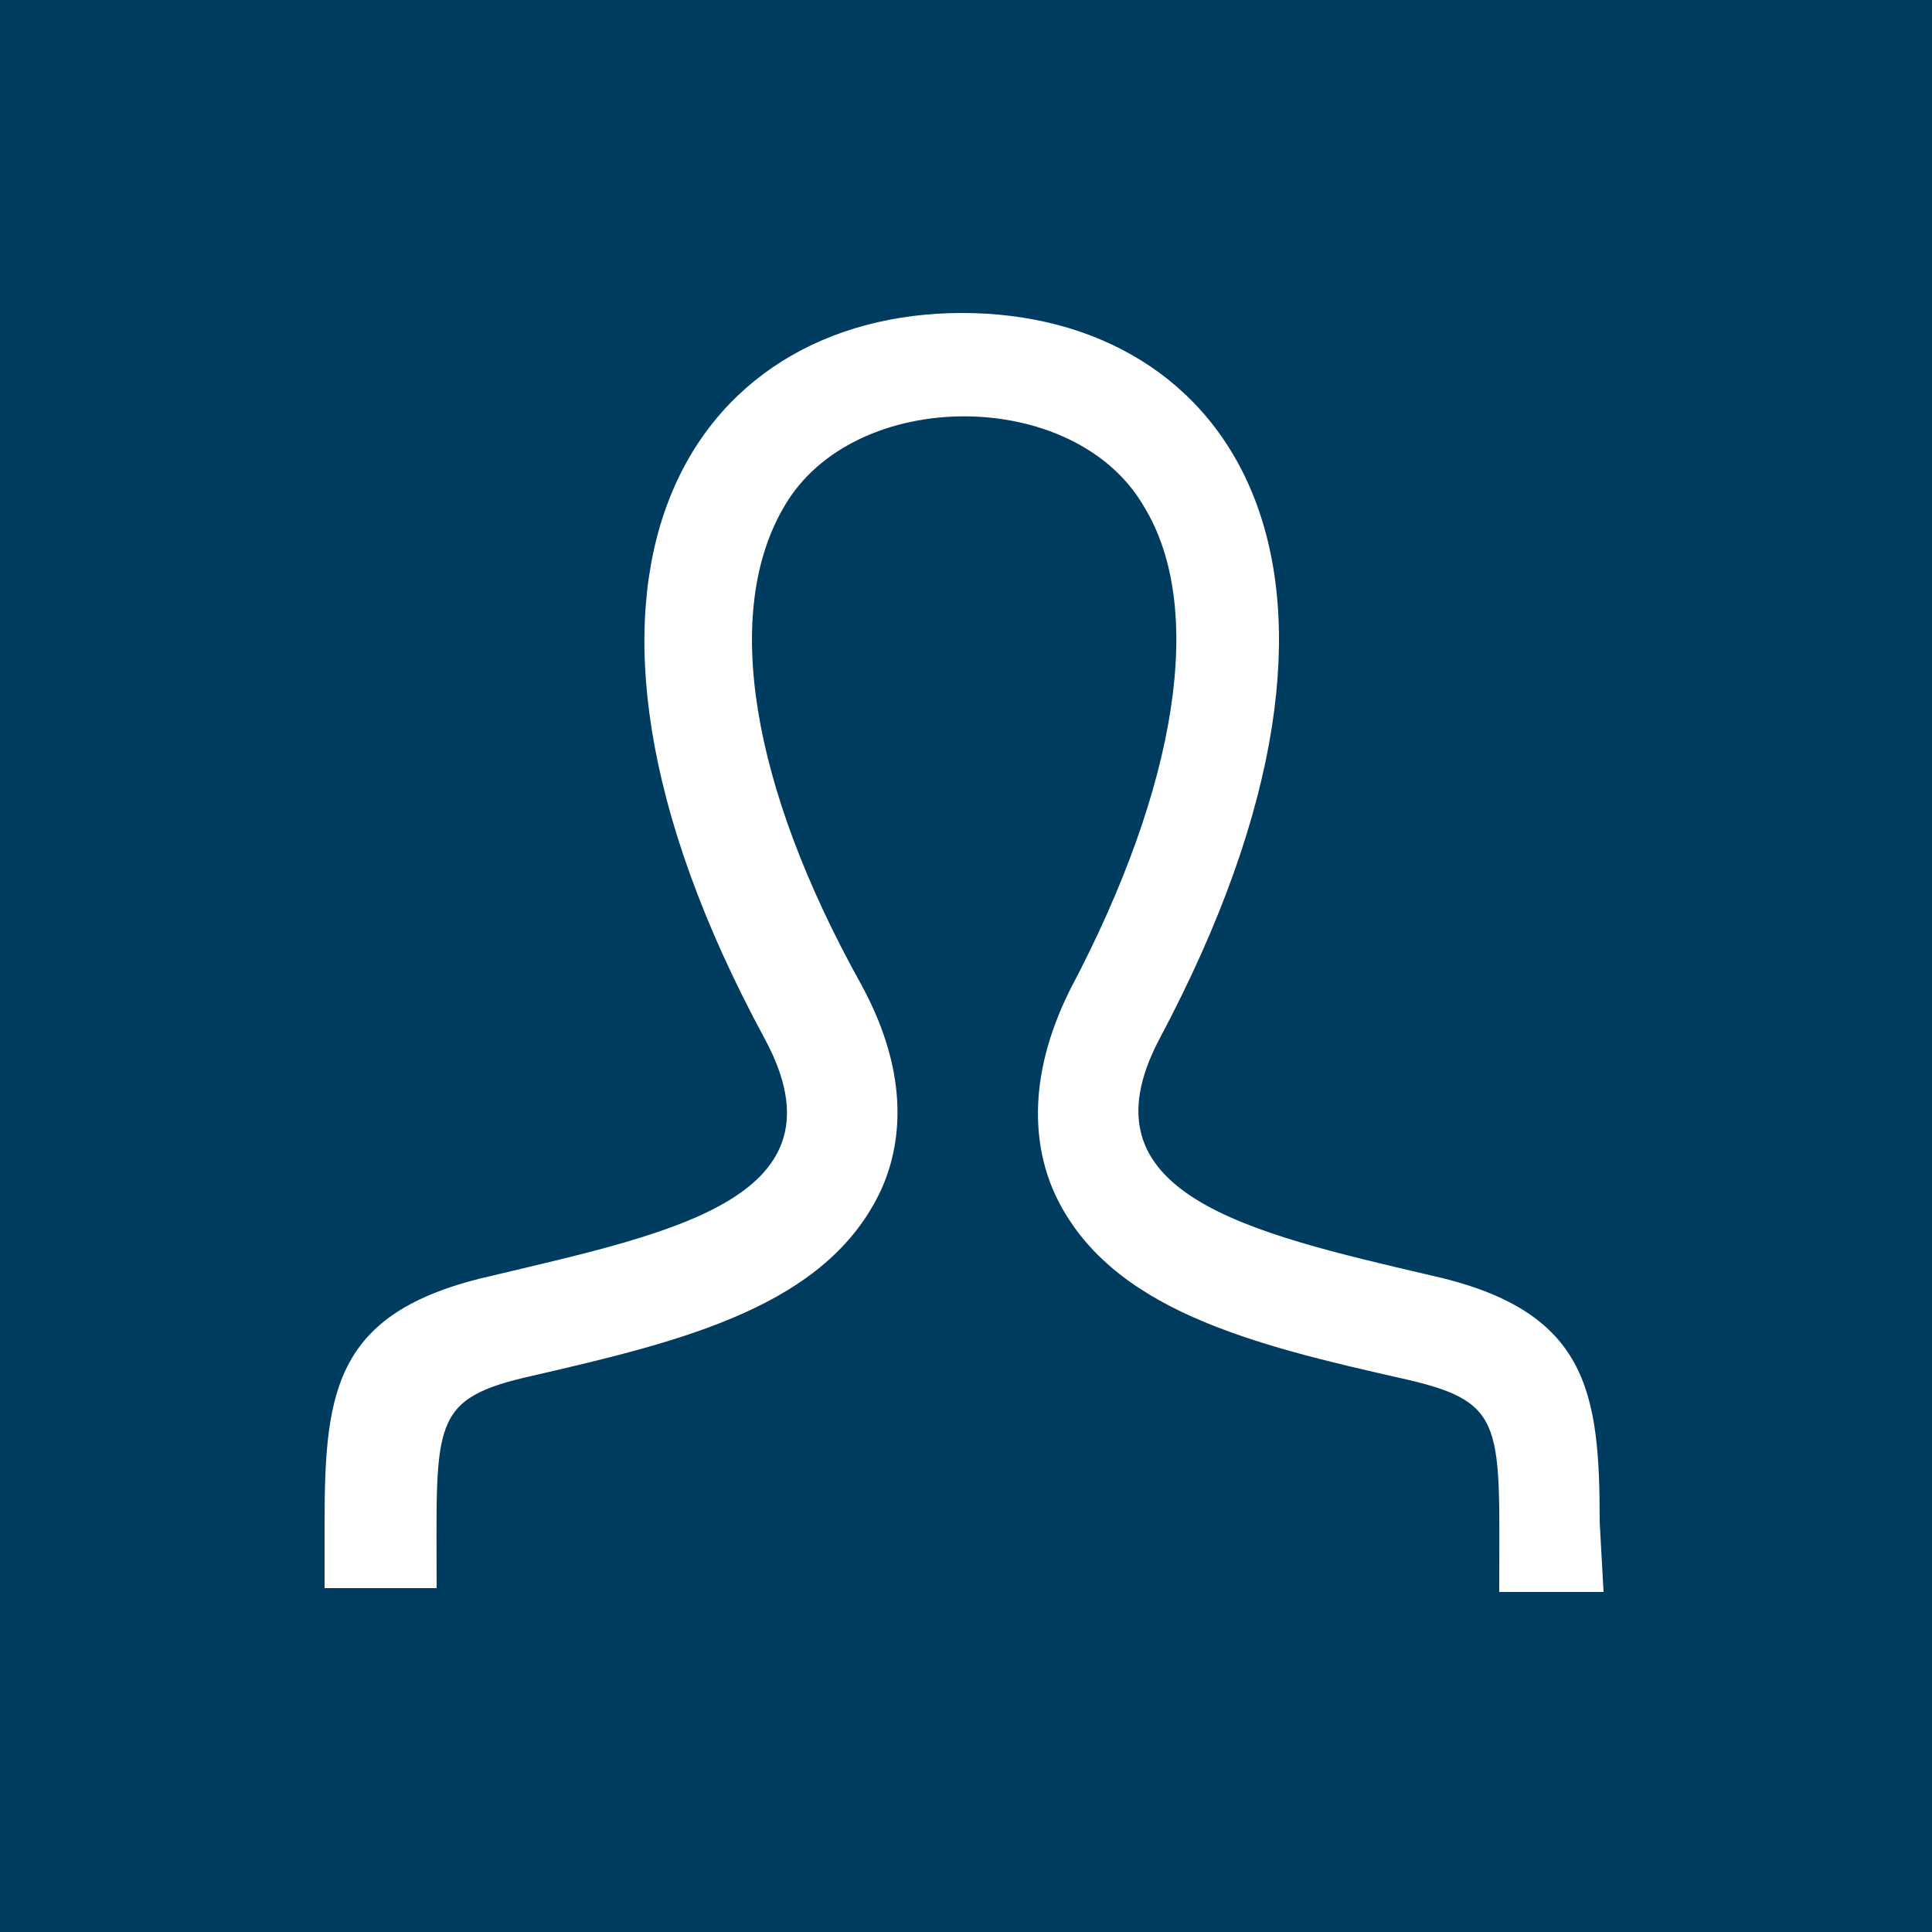 <?xml version="1.0" encoding="utf-8"?>
<!-- Generator: Adobe Illustrator 23.0.6, SVG Export Plug-In . SVG Version: 6.00 Build 0)  -->
<svg version="1.1" id="Ebene_1" xmlns="http://www.w3.org/2000/svg" xmlns:xlink="http://www.w3.org/1999/xlink" x="0px" y="0px"
	 width="50px" height="50px" viewBox="0 0 50 50" style="enable-background:new 0 0 50 50;" xml:space="preserve">
<style type="text/css">
	.st0{fill:#003B60;}
	.st1{fill:#FFFFFF;}
</style>
<rect class="st0" width="50" height="50"/>
<path class="st1" d="M41.5,41.2h-2.7c0-4.3,0.2-4.9-2.4-5.5c-4-0.9-7.7-1.8-9.1-4.8c-0.5-1.1-0.8-2.9,0.4-5.3
	c2.8-5.3,3.5-9.9,1.9-12.5c-1.8-3.1-7.5-3.1-9.3,0c-1.6,2.7-0.9,7.2,2,12.4c1.3,2.4,1,4.2,0.5,5.3c-1.4,3-5.1,3.9-9,4.8
	c-2.7,0.6-2.5,1.2-2.5,5.5H8.4l0-1.7c0-3.5,0.3-5.5,4.4-6.4c4.6-1.1,9.2-2,7-6.1c-6.5-12-1.9-18.8,5.1-18.8c6.9,0,11.6,6.6,5.1,18.8
	c-2.1,4,2.3,5,7,6.1c4.1,0.9,4.4,3,4.4,6.4L41.5,41.2z"/>
</svg>
